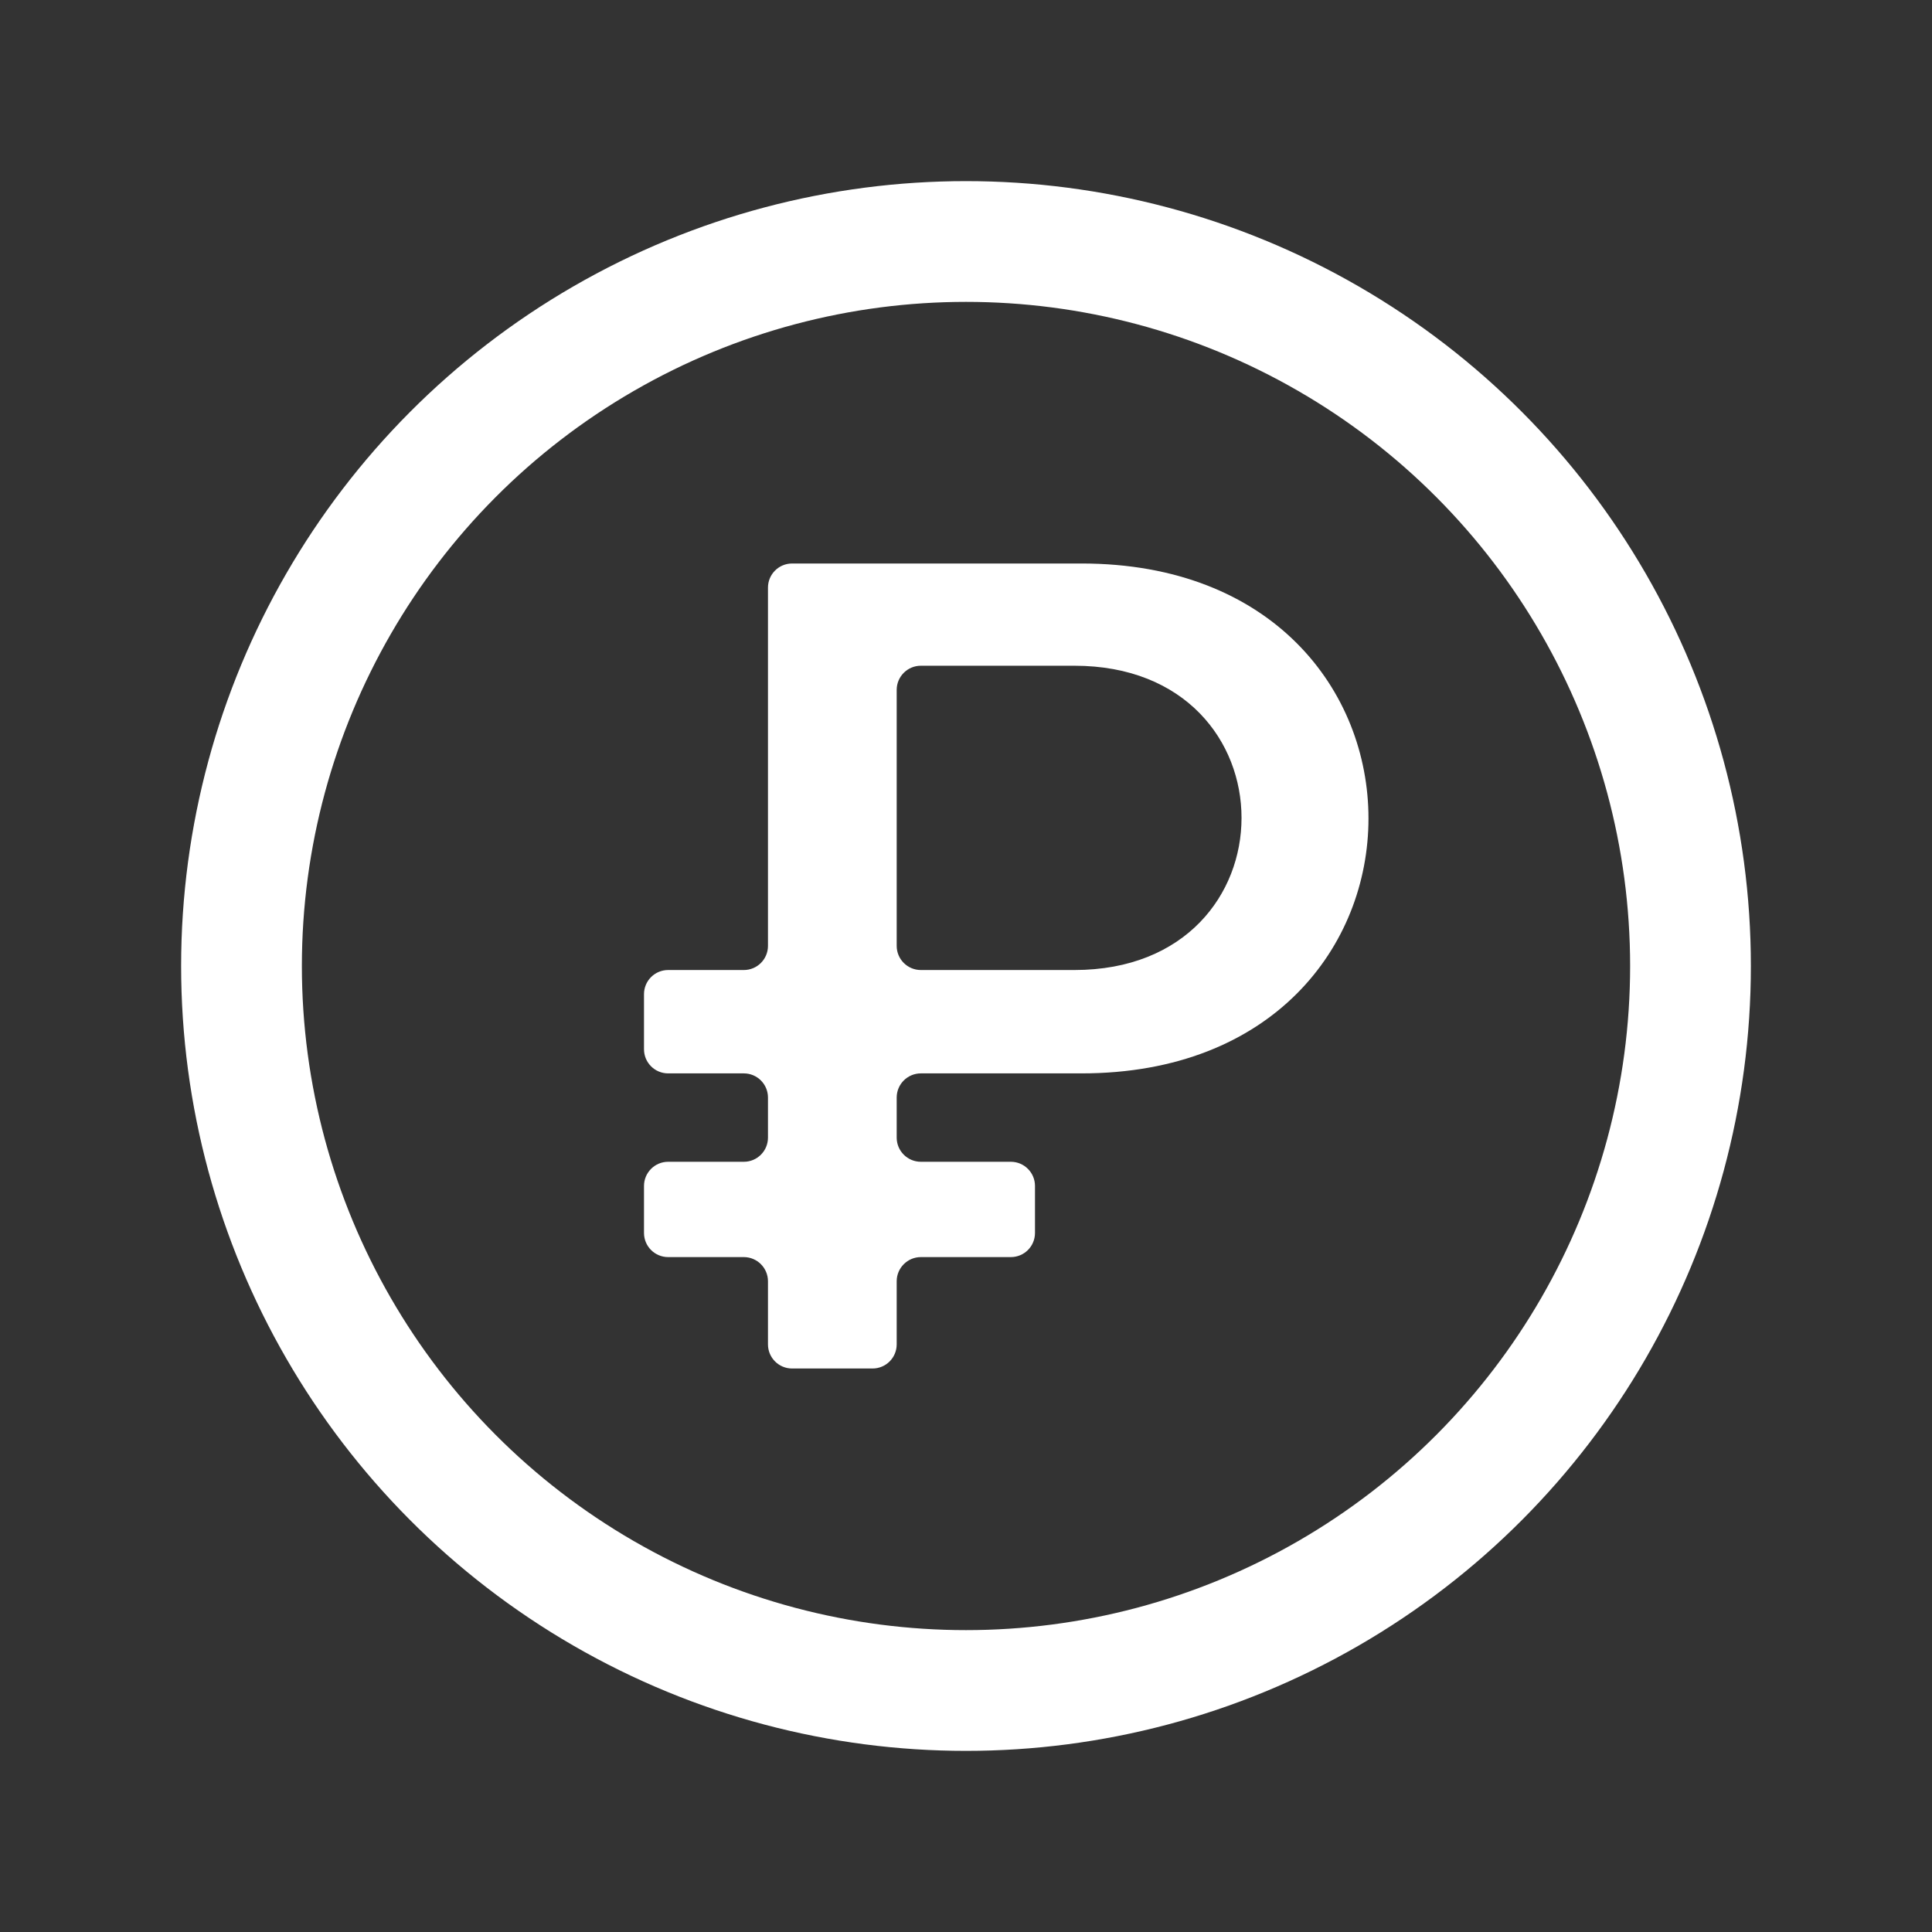 <svg width="24" height="24" viewBox="0 0 24 24" fill="none" xmlns="http://www.w3.org/2000/svg">
<rect x="0" y="0" width="24" height="24" fill="#333333" stroke="none"/>
<g id="yen-circle">
<circle id="Vector" cx="12" cy="12" r="9" stroke="white" stroke-width="1.5" stroke-linecap="round" stroke-linejoin="round"/>
<path id="&#226;&#130;&#189;" d="M8.3 13.334C8.134 13.334 8 13.2 8 13.034V12.35C8 12.184 8.134 12.05 8.3 12.05H9.24C9.406 12.05 9.54 11.916 9.54 11.75V7.3C9.54 7.134 9.674 7 9.84 7H13.435C18.188 7 18.188 13.334 13.435 13.334H11.439C11.274 13.334 11.139 13.468 11.139 13.634V14.132C11.139 14.298 11.274 14.432 11.439 14.432H12.557C12.723 14.432 12.857 14.567 12.857 14.732V15.316C12.857 15.482 12.723 15.616 12.557 15.616H11.439C11.274 15.616 11.139 15.751 11.139 15.916V16.7C11.139 16.866 11.005 17 10.839 17H9.84C9.674 17 9.54 16.866 9.54 16.7V15.916C9.54 15.751 9.406 15.616 9.24 15.616H8.3C8.134 15.616 8 15.482 8 15.316V14.732C8 14.567 8.134 14.432 8.3 14.432H9.24C9.406 14.432 9.54 14.298 9.54 14.132V13.634C9.54 13.468 9.406 13.334 9.24 13.334H8.3ZM11.139 11.75C11.139 11.916 11.274 12.05 11.439 12.05H13.346C16.115 12.05 16.115 8.27 13.346 8.27H11.439C11.274 8.27 11.139 8.404 11.139 8.57V11.75Z" fill="white"/>
</g>
</svg>
